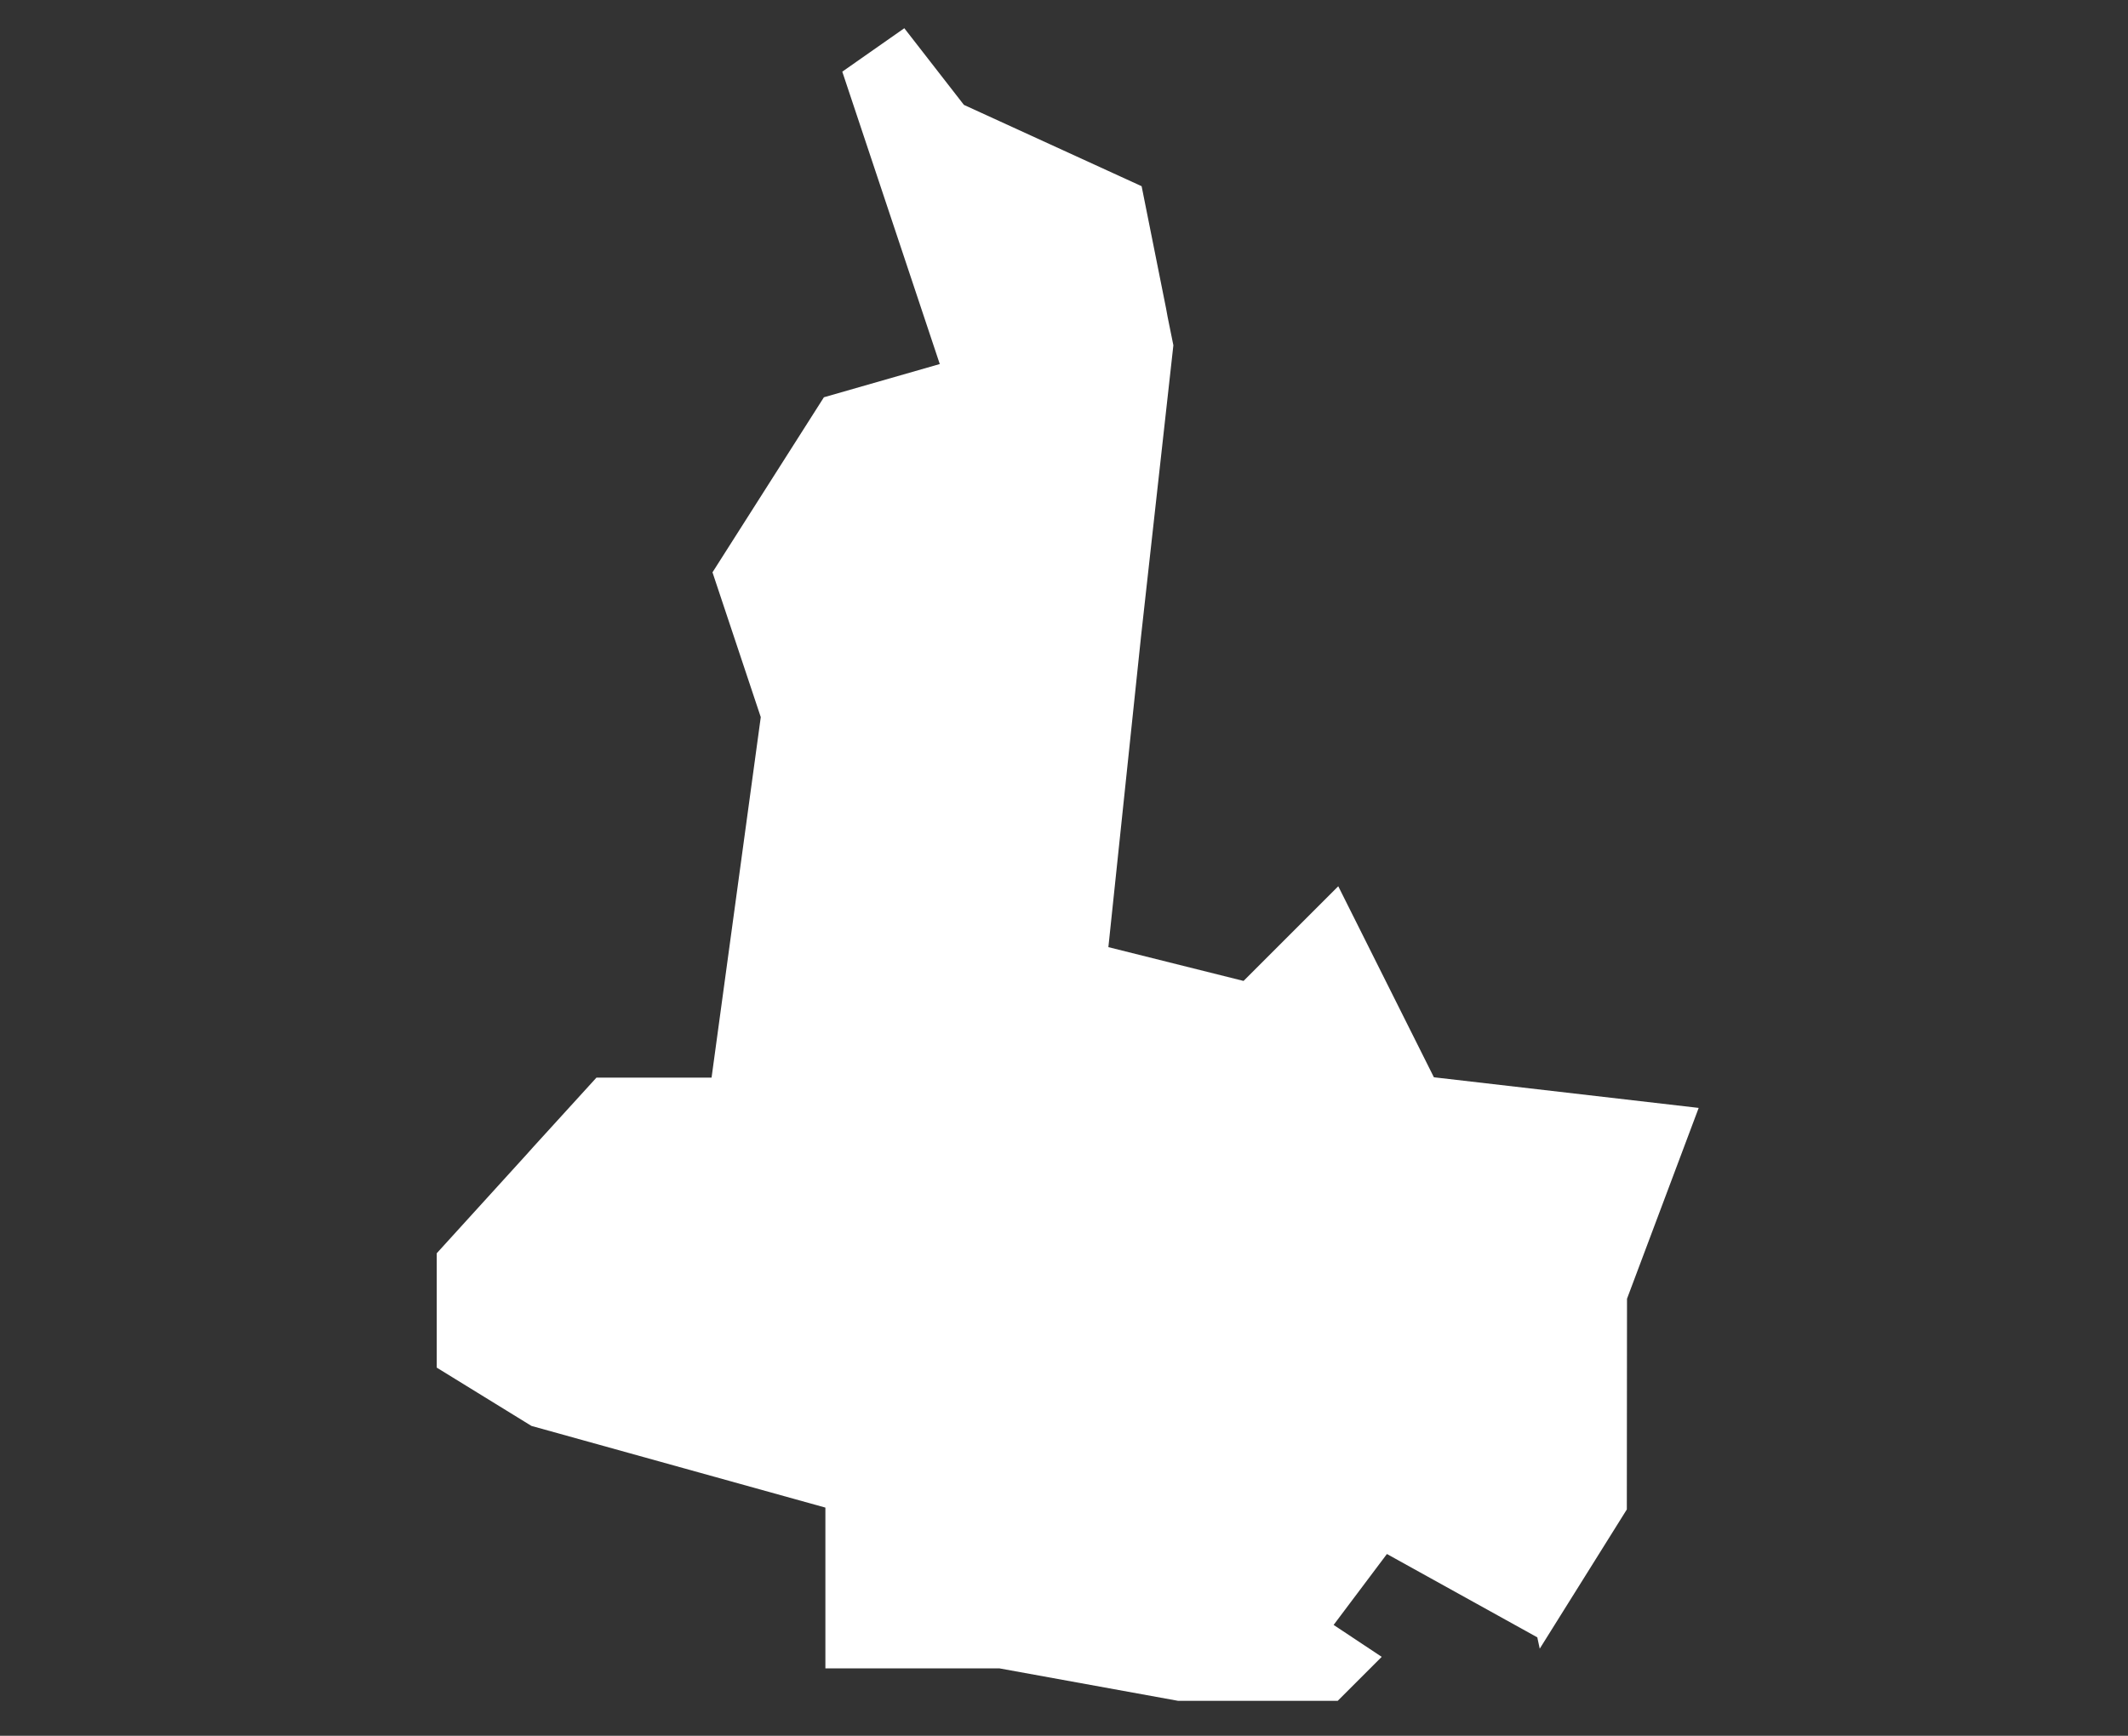 <?xml version="1.0" encoding="utf-8"?>
<!-- Generator: Adobe Illustrator 27.1.1, SVG Export Plug-In . SVG Version: 6.00 Build 0)  -->
<svg version="1.1" id="レイヤー_1" xmlns="http://www.w3.org/2000/svg" xmlns:xlink="http://www.w3.org/1999/xlink" x="0px"
	 y="0px" viewBox="0 0 114.6 93.5" style="enable-background:new 0 0 114.6 93.5;" xml:space="preserve">
<rect x="0" y="0" width="114.6" height="93.5" fill="#333333" stroke="none"/>
<style type="text/css">
	.st0{fill:#FFFFFF;}
</style>
<polygon class="st0" points="53.82,89.87 63.45,91.62 72.04,91.62 74.41,89.25 71.82,87.53 74.69,83.71 82.79,88.2 82.81,88.3 
	82.92,88.81 87.61,81.31 87.62,69.96 91.48,59.68 77.22,58.03 72.07,47.74 66.97,52.84 66.85,52.81 59.69,51.02 61.45,34.27 
	63.19,18.6 62.88,17.07 62.8,16.63 61.48,10.03 51.91,5.65 48.7,1.52 45.36,3.86 50.61,19.61 44.37,21.4 38.37,30.83 40.97,38.63 
	38.32,58.05 32.12,58.05 28.75,61.75 28.32,62.23 23.52,67.51 23.52,73.67 28.62,76.81 44.45,81.21 44.45,89.87 "/>
</svg>
